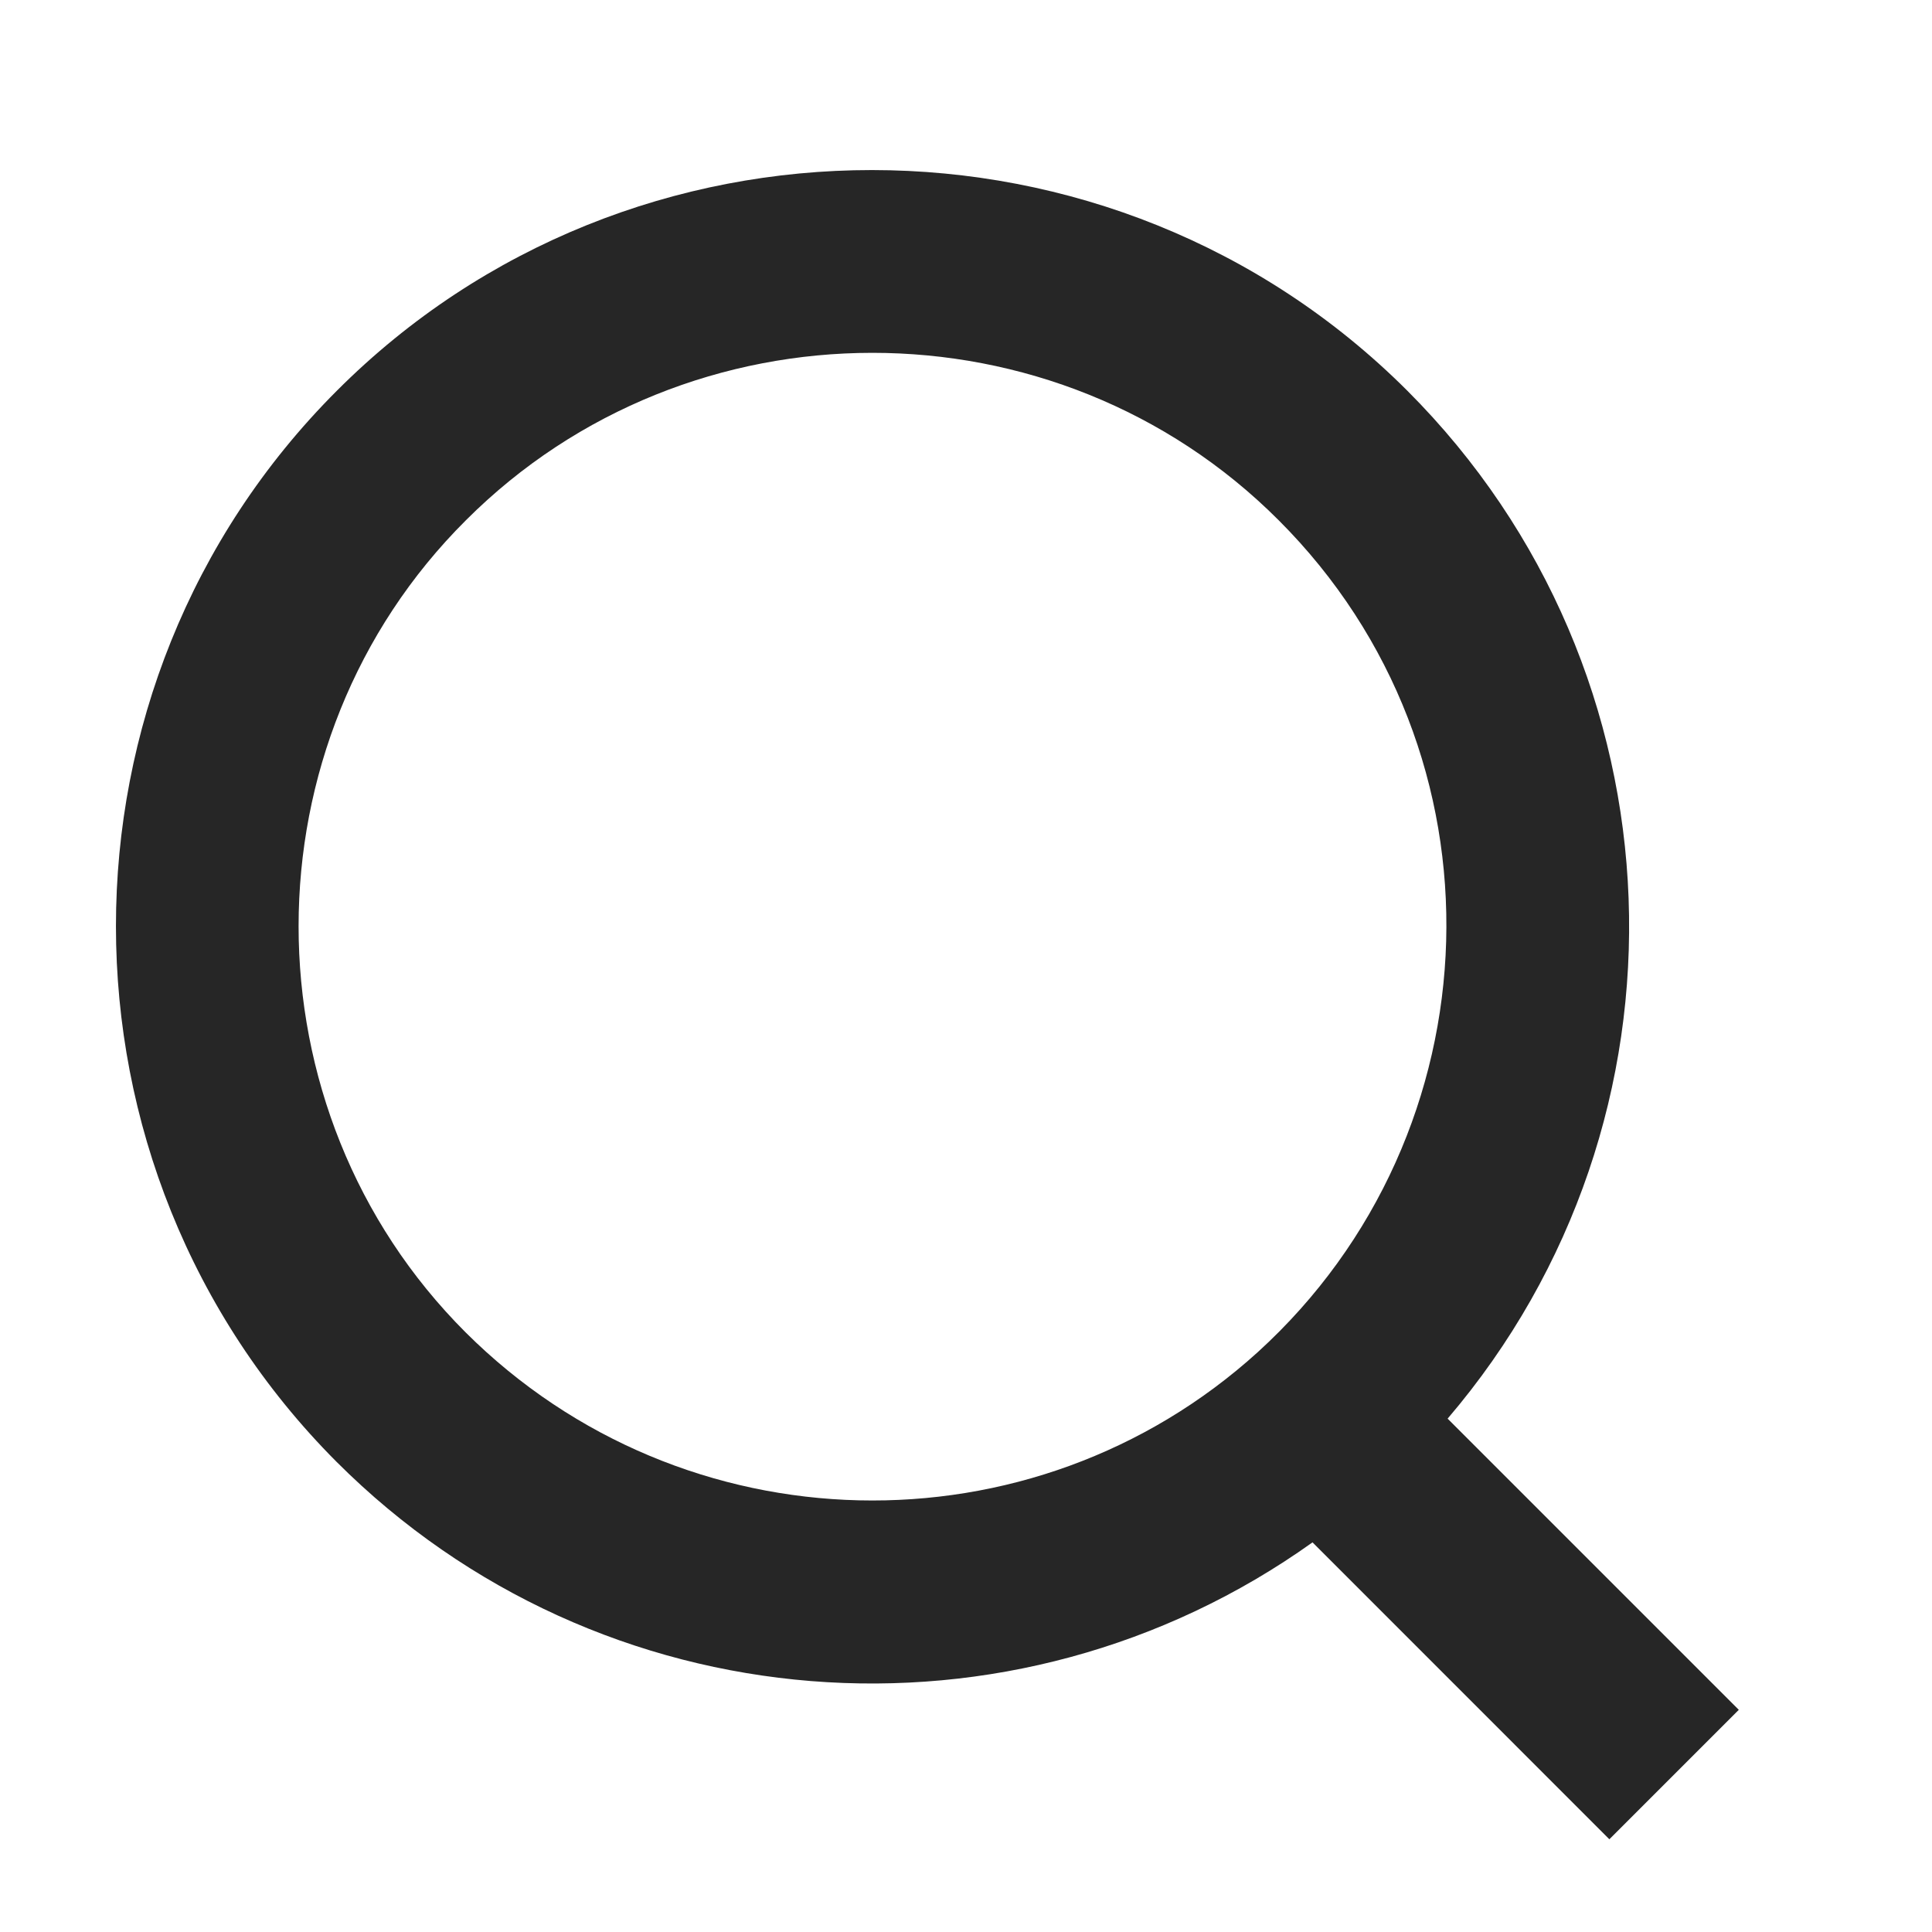 <?xml version="1.0" encoding="UTF-8"?>
<!DOCTYPE svg PUBLIC "-//W3C//DTD SVG 1.1//EN" "http://www.w3.org/Graphics/SVG/1.1/DTD/svg11.dtd">
<!-- Creator: CorelDRAW 2021 (64-Bit Evaluation Version) -->
<svg xmlns="http://www.w3.org/2000/svg" xml:space="preserve" width="25px" height="25px" version="1.1" shape-rendering="geometricPrecision" text-rendering="geometricPrecision" image-rendering="optimizeQuality" fill-rule="evenodd" clip-rule="evenodd"
viewBox="0 0 25 25"
 xmlns:xlink="http://www.w3.org/1999/xlink"
 xmlns:xodm="http://www.corel.com/coreldraw/odm/2003">
 <g id="Layer_x0020_1">
  <path fill="#262626" fill-rule="nonzero" d="M18.732 18.357l3.768 3.768 -1.675 1.675 -3.841 -3.842c-3.876,2.767 -9.22,2.367 -12.629,-1.042 -3.804,-3.814 -3.809,-10.046 0.002,-13.858 3.804,-3.813 10.048,-3.806 13.854,-0.002 3.635,3.637 3.826,9.436 0.521,13.301zm-2.187 -11.626c-2.885,-2.888 -7.63,-2.886 -10.515,0 -2.888,2.874 -2.887,7.631 -0.005,10.51 2.819,2.809 7.333,2.901 10.25,0.256 3.119,-2.836 3.293,-7.747 0.27,-10.766z"/>
 </g>
</svg>

